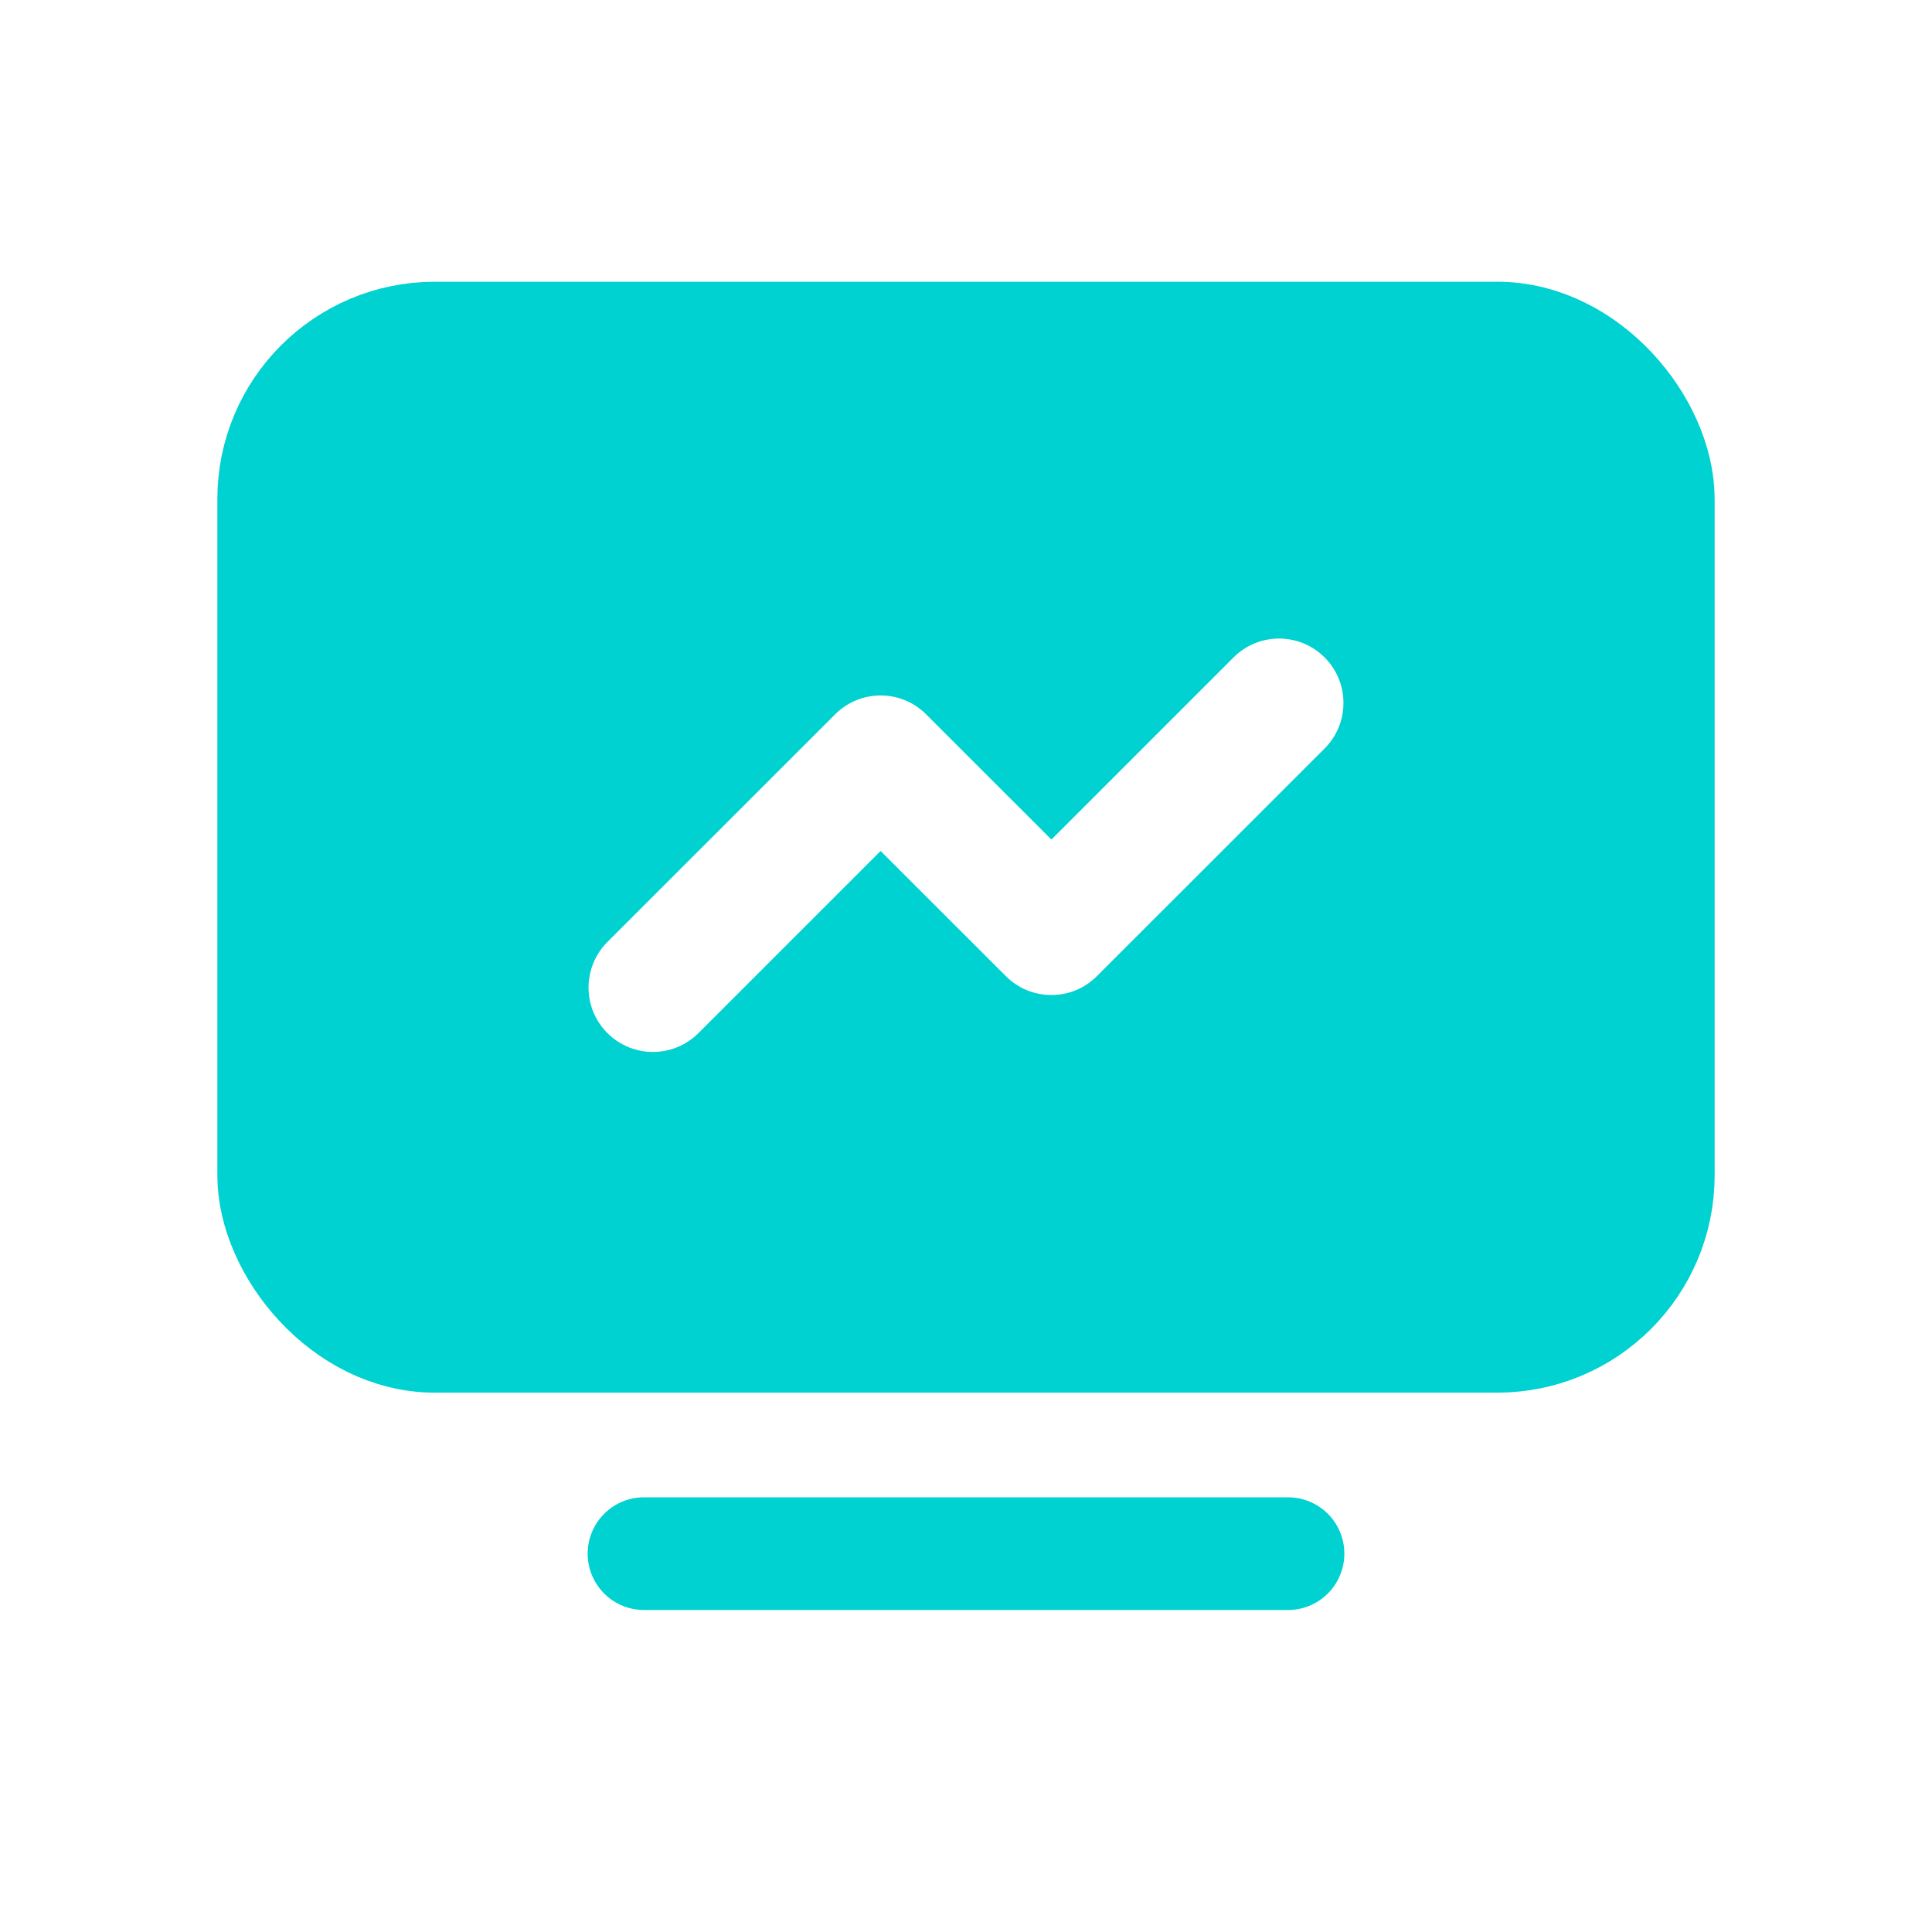 <?xml version="1.0" encoding="UTF-8"?>
<svg width="24px" height="24px" viewBox="0 0 24 24" version="1.1" xmlns="http://www.w3.org/2000/svg" xmlns:xlink="http://www.w3.org/1999/xlink">
    <!-- Generator: Sketch 57.1 (83088) - https://sketch.com -->
    <title>财经/select</title>
    <desc>Created with Sketch.</desc>
    <g id="财经/select" stroke="none" stroke-width="1" fill="none" fill-rule="evenodd">
        <g id="00" transform="translate(0, -0.2)"></g>
        <g id="select" transform="translate(3, 4)">
            <rect id="矩形" stroke="#00D1D1" stroke-width="1.4" stroke-linejoin="round" x="0.4" y="0.2" width="17.2" height="12.4" rx="2"></rect>
            <path d="M15.6,0.2 C16.705,0.2 17.6,1.095 17.6,2.2 L17.6,10.6 C17.6,11.705 16.705,12.6 15.6,12.6 L2.4,12.6 C1.295,12.6 0.4,11.705 0.4,10.6 L0.4,2.2 C0.4,1.095 1.295,0.2 2.4,0.2 L15.6,0.2 Z M12.323,4.167 L10.061,6.429 L8.505,4.874 C8.193,4.561 7.686,4.561 7.374,4.874 L4.545,7.702 C4.233,8.015 4.233,8.521 4.545,8.833 C4.858,9.146 5.364,9.146 5.677,8.833 L7.939,6.571 L9.495,8.126 C9.807,8.439 10.314,8.439 10.626,8.126 L13.455,5.298 C13.767,4.985 13.767,4.479 13.455,4.167 C13.142,3.854 12.636,3.854 12.323,4.167 Z" id="形状结合" fill="#00D1D1" fill-rule="nonzero"></path>
            <path d="M5,15.3 C5.733,15.3 8.4,15.3 13,15.3" id="路径-2" stroke="#00D1D1" stroke-width="1.4" stroke-linecap="round" stroke-linejoin="round"></path>
        </g>
    </g>
</svg>